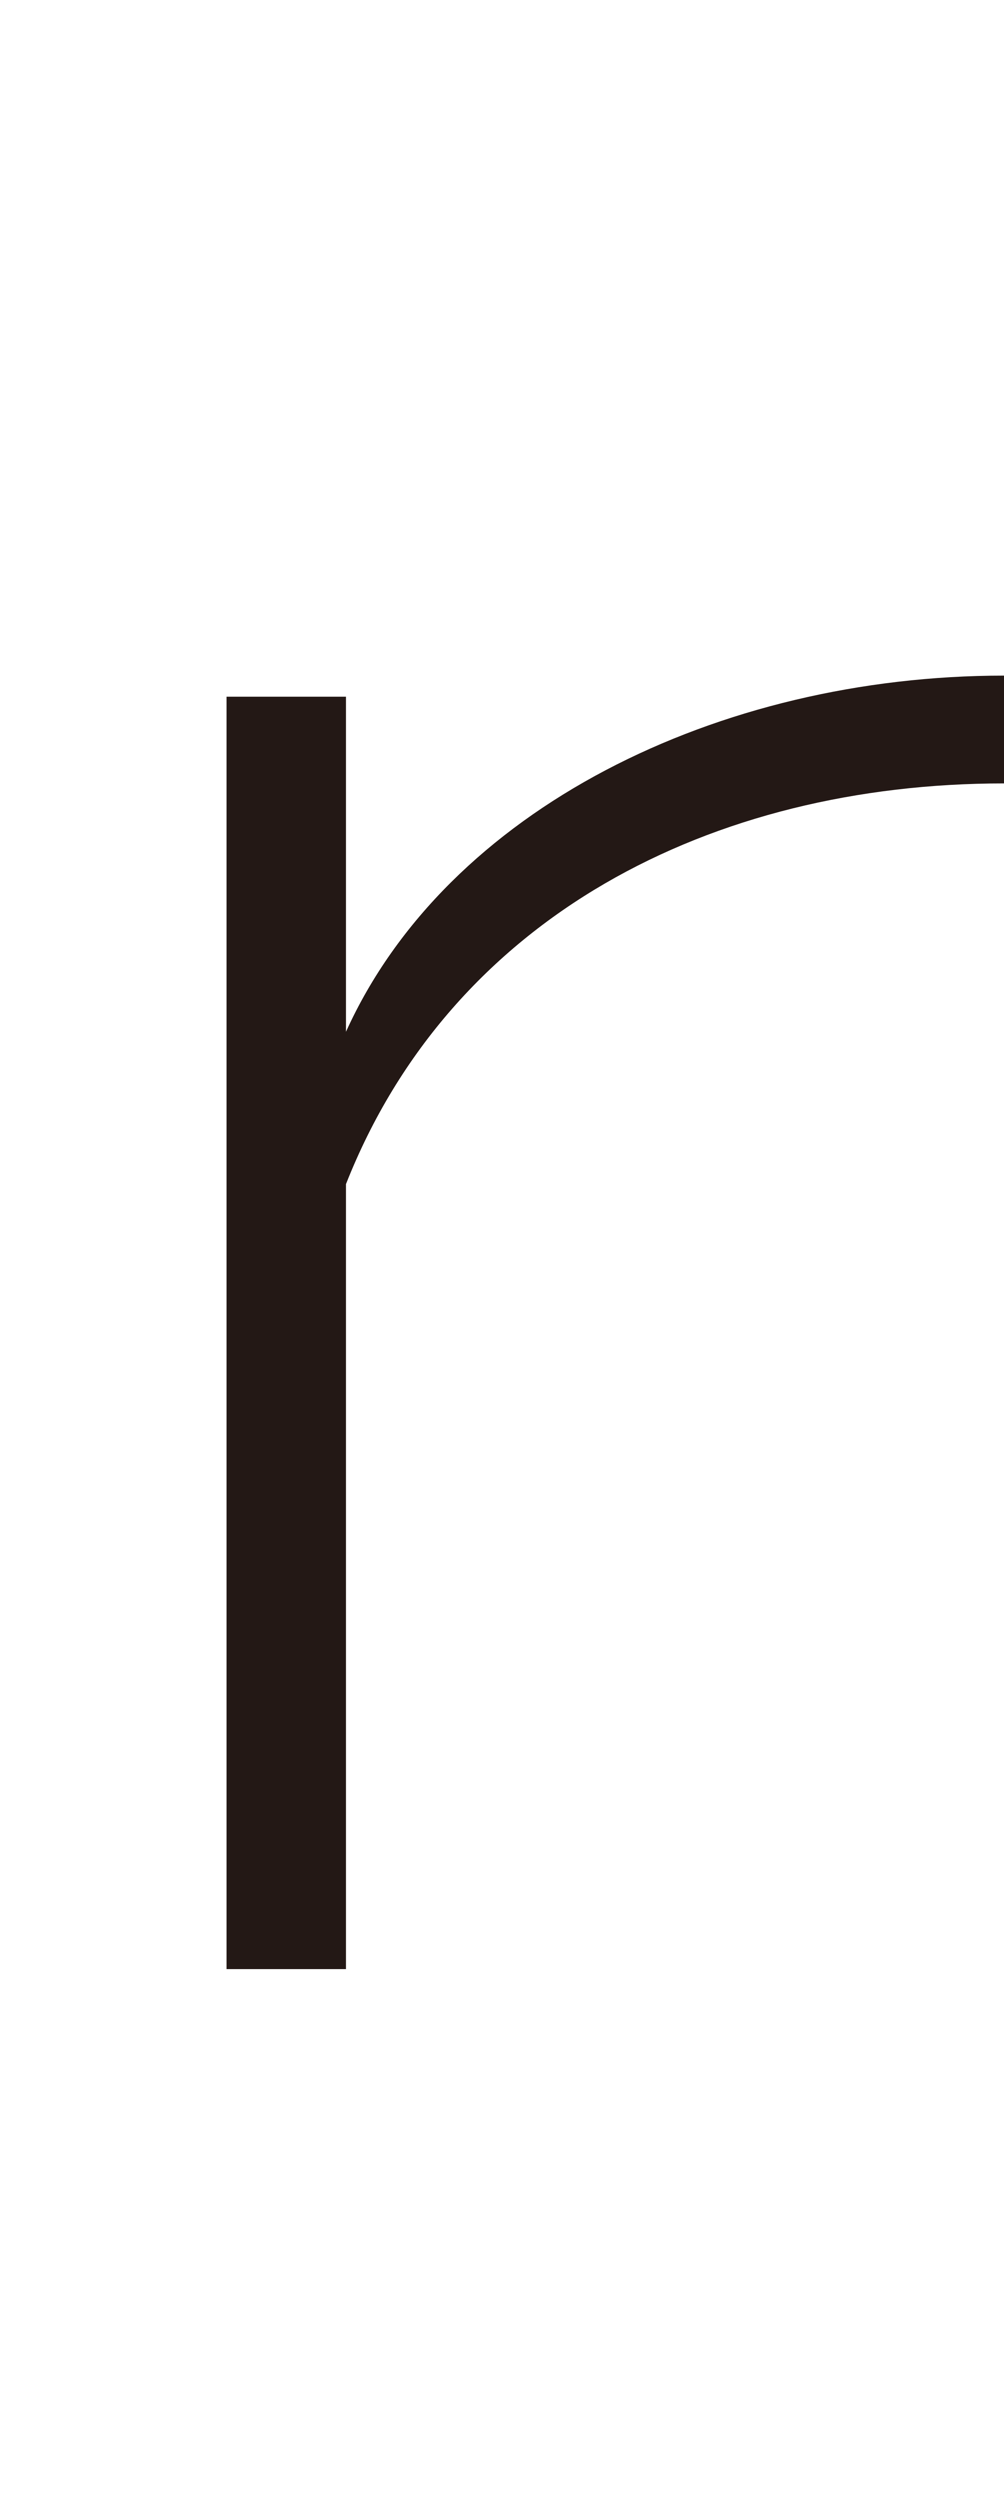 <?xml version="1.0" encoding="UTF-8"?>
<svg id="_レイヤー_1" data-name="レイヤー 1" xmlns="http://www.w3.org/2000/svg" width="34.156" height="85" viewBox="0 0 34.156 85">
  <defs>
    <style>
      .cls-1 {
        fill: #231815;
      }
    </style>
  </defs>
  <path class="cls-1" d="m7.707,66.945V23.686h4.063v11.392c3.426-7.568,12.667-12.109,22.386-12.109v3.665c-9.959,0-18.801,4.541-22.386,13.623v26.688h-4.063Z"/>
</svg>